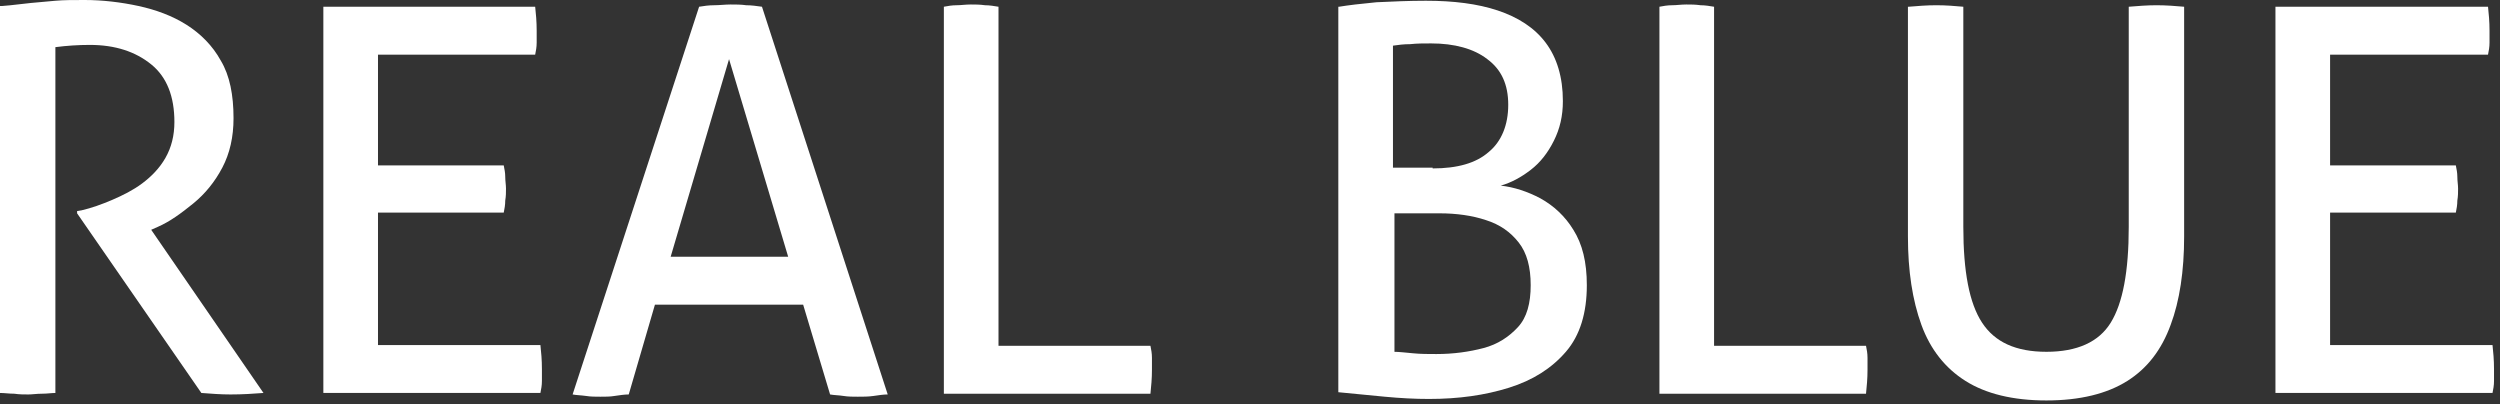 <svg width="334" height="54" viewBox="0 0 334 54" fill="none" xmlns="http://www.w3.org/2000/svg">
<rect x="0" y="0" width="334" height="54" fill="#333333" stroke="none"/>
<path d="M0.3 0.8C1.7 0.7 3 0.5 4.1 0.4C5.2 0.3 6.3 0.2 7.4 0.1C8.5 3.7998e-07 9.8 0 11.3 0C13.7 0 16.2 0.3 18.5 0.8C20.8 1.3 23 2.1 24.9 3.3C26.8 4.5 28.4 6.1 29.5 8.1C30.7 10.1 31.2 12.7 31.2 15.8C31.2 18.3 30.7 20.5 29.7 22.4C28.7 24.3 27.4 25.9 25.8 27.2C24.2 28.5 22.7 29.6 21.1 30.3L20.2 30.7L35.2 52.5C33.9 52.6 32.4 52.7 30.8 52.7C29.5 52.7 28.2 52.6 26.9 52.5L10.3 28.5V28.2L10.9 28.1C12.2 27.8 13.6 27.3 15 26.7C16.4 26.1 17.8 25.4 19 24.5C20.2 23.6 21.3 22.5 22.1 21.1C22.9 19.7 23.3 18.1 23.3 16.3C23.3 12.9 22.3 10.3 20.2 8.6C18.1 6.9 15.4 6 12 6C10.5 6 8.9 6.1 7.4 6.3V52.5C6.9 52.5 6.3 52.6 5.6 52.6C4.9 52.6 4.3 52.7 3.8 52.7C3.2 52.7 2.6 52.7 1.9 52.6C1.2 52.6 0.6 52.5 0 52.5V0.8H0.3Z" fill="white"/>
<path d="M43.1 0.9H71.5C71.6 1.8 71.7 2.9 71.7 4.1C71.7 4.6 71.7 5.1 71.7 5.7C71.7 6.3 71.6 6.8 71.5 7.3H50.5V22.1H67.3C67.4 22.6 67.5 23.1 67.5 23.6C67.5 24.2 67.6 24.7 67.6 25.2C67.6 25.7 67.6 26.2 67.5 26.8C67.5 27.4 67.4 27.9 67.3 28.4H50.5V46.1H72.2C72.3 47 72.4 48.1 72.4 49.3C72.4 49.8 72.4 50.3 72.4 50.9C72.4 51.5 72.3 52 72.2 52.5H43.2V0.9H43.1Z" fill="white"/>
<path d="M93.4 0.9C94 0.8 94.7 0.7 95.4 0.7C96.1 0.7 96.9 0.6 97.6 0.6C98.3 0.6 99 0.6 99.7 0.7C100.4 0.7 101.1 0.8 101.8 0.9L118.6 52.7C118 52.7 117.4 52.8 116.7 52.9C116 53 115.3 53 114.6 53C114 53 113.3 53 112.7 52.9C112.1 52.8 111.4 52.8 110.9 52.7L107.3 40.7H87.5L84 52.7C83.4 52.7 82.8 52.8 82.1 52.9C81.5 53 80.9 53 80.2 53C79.6 53 78.9 53 78.3 52.9C77.6 52.8 77 52.8 76.5 52.7L93.4 0.9ZM105.3 34.3L97.4 7.9L89.6 34.3H105.3Z" fill="white"/>
<path d="M126.1 0.9C126.6 0.8 127.2 0.7 127.8 0.7C128.4 0.7 129 0.6 129.7 0.6C130.3 0.6 130.9 0.6 131.6 0.7C132.2 0.7 132.8 0.8 133.4 0.9V46.2H153.7C153.8 46.7 153.9 47.2 153.9 47.8C153.9 48.4 153.9 48.9 153.9 49.4C153.9 50.6 153.8 51.6 153.7 52.6H126.1V0.9Z" fill="white"/>
<path d="M178.9 0.9C180.1 0.7 181.8 0.5 183.9 0.3C186.1 0.2 188.2 0.1 190.5 0.1C194.2 0.1 197.4 0.5 200.1 1.4C202.8 2.3 205 3.7 206.5 5.7C208 7.7 208.8 10.3 208.8 13.5C208.8 15.5 208.4 17.2 207.6 18.8C206.8 20.4 205.8 21.7 204.5 22.7C203.2 23.7 201.9 24.4 200.5 24.8C202.3 25 204.1 25.6 205.8 26.5C207.6 27.5 209.1 28.9 210.2 30.7C211.4 32.6 212 35 212 38.1C212 41.8 211.1 44.8 209.2 47C207.3 49.2 204.8 50.8 201.6 51.8C198.4 52.8 194.9 53.3 190.9 53.3C189.1 53.3 187.1 53.2 185 53C182.8 52.8 180.8 52.6 178.8 52.4V0.9H178.9ZM191.4 22.5C194.7 22.5 197.2 21.8 198.9 20.3C200.6 18.9 201.5 16.7 201.5 14C201.5 11.3 200.6 9.3 198.7 7.9C196.9 6.5 194.3 5.8 191.2 5.8C190.2 5.8 189.3 5.8 188.4 5.9C187.5 5.9 186.8 6 186.1 6.1V22.4H191.4V22.5ZM186.2 47C186.9 47 187.7 47.1 188.8 47.2C189.8 47.3 190.9 47.3 191.9 47.3C194.2 47.3 196.3 47 198.2 46.5C200.1 46 201.6 45 202.8 43.7C204 42.4 204.5 40.5 204.5 38.1C204.5 35.7 204 33.8 202.9 32.4C201.8 31 200.4 30 198.5 29.4C196.7 28.8 194.6 28.5 192.3 28.5H186.3V47H186.2Z" fill="white"/>
<path d="M221.7 0.9C222.2 0.8 222.8 0.7 223.4 0.7C224 0.7 224.6 0.6 225.3 0.6C225.9 0.6 226.5 0.6 227.2 0.7C227.8 0.7 228.4 0.8 229 0.9V46.2H249.3C249.4 46.7 249.5 47.2 249.5 47.8C249.5 48.4 249.5 48.9 249.5 49.4C249.5 50.6 249.4 51.6 249.3 52.6H221.7V0.9Z" fill="white"/>
<path d="M255 0.9C256.2 0.8 257.4 0.7 258.7 0.7C260 0.7 261.2 0.8 262.3 0.9V30.3C262.3 36.3 263.1 40.5 264.8 43.1C266.5 45.7 269.3 47 273.4 47C277.5 47 280.4 45.7 282 43.1C283.6 40.5 284.4 36.3 284.4 30.3V0.9C285.6 0.8 286.9 0.7 288.1 0.7C289.4 0.7 290.7 0.8 291.8 0.9V31.6C291.8 36.2 291.2 40.2 290 43.4C288.8 46.7 286.9 49.2 284.2 50.9C281.5 52.6 277.9 53.5 273.4 53.5C268.9 53.5 265.3 52.6 262.6 50.9C259.9 49.2 257.9 46.7 256.7 43.4C255.5 40.1 254.9 36.2 254.9 31.6V0.9H255Z" fill="white"/>
<path d="M304 0.9H332.4C332.5 1.8 332.6 2.9 332.6 4.1C332.6 4.6 332.6 5.1 332.6 5.7C332.6 6.3 332.5 6.8 332.4 7.3H311.3V22.1H328.1C328.2 22.6 328.3 23.1 328.3 23.6C328.3 24.2 328.4 24.7 328.4 25.2C328.4 25.7 328.4 26.2 328.3 26.8C328.3 27.4 328.2 27.9 328.1 28.4H311.3V46.1H333C333.1 47 333.2 48.1 333.2 49.3C333.2 49.8 333.2 50.3 333.2 50.9C333.2 51.5 333.1 52 333 52.5H304V0.9Z" fill="white"/>
</svg>
